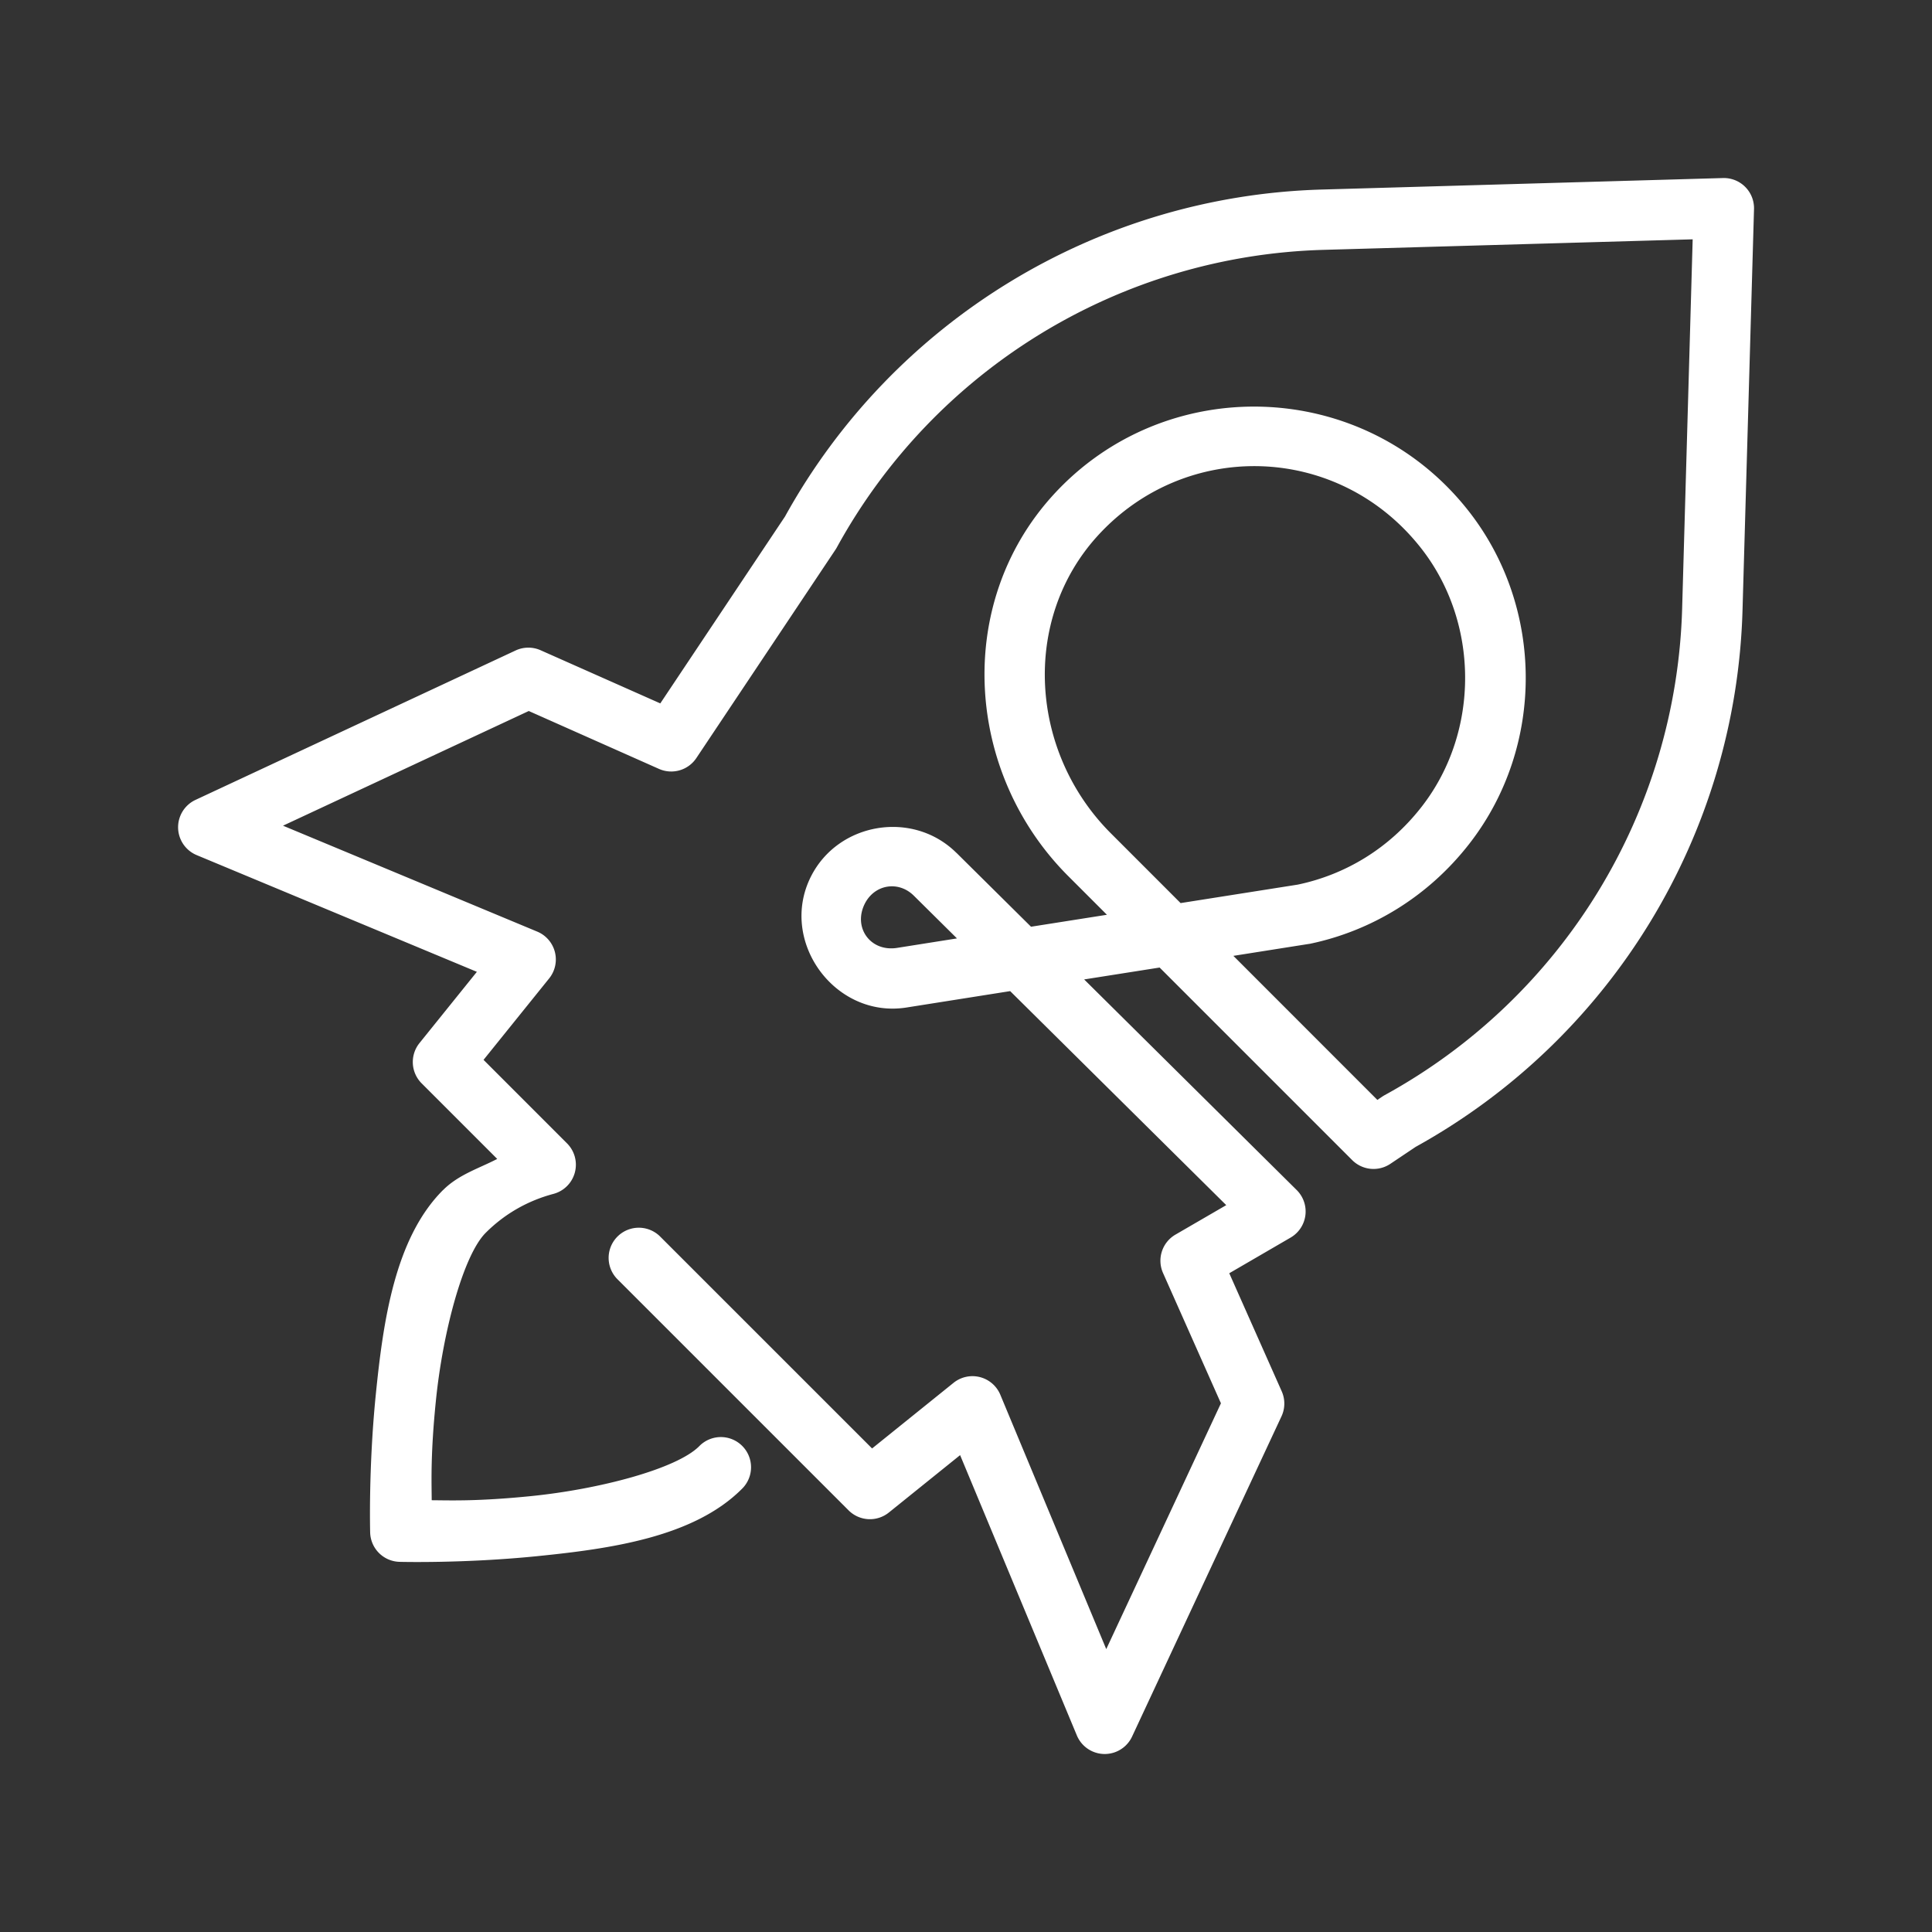 <svg xmlns="http://www.w3.org/2000/svg" fill="#FFFFFF" viewBox="0 0 64 64" width="100px" height="100px"><rect x="0" y="0" width="64" height="64" fill="#333333" stroke="none"/><path d="M 57.074 5.898 L 43.781 6.279 C 36.357 6.492 29.596 10.613 26.004 17.111 L 21.873 23.301 L 17.91 21.541 A 1 1 0 0 0 17.082 21.547 L 6.475 26.498 A 1 1 0 0 0 6.514 28.326 L 15.797 32.193 L 13.896 34.553 A 1 1 0 0 0 13.969 35.889 L 16.471 38.391 C 15.856 38.71 15.191 38.908 14.676 39.424 A 1 1 0 0 0 14.674 39.424 C 13.076 41.023 12.692 43.781 12.447 46.213 C 12.203 48.645 12.262 50.766 12.262 50.766 A 1 1 0 0 0 13.234 51.738 C 13.234 51.738 15.353 51.796 17.785 51.551 C 20.217 51.306 22.976 50.923 24.574 49.324 A 1 1 0 1 0 23.16 47.91 C 22.415 48.655 19.871 49.331 17.586 49.561 C 15.839 49.736 14.952 49.702 14.301 49.697 C 14.296 49.046 14.262 48.16 14.438 46.414 C 14.667 44.129 15.345 41.583 16.09 40.838 C 16.736 40.192 17.507 39.769 18.334 39.549 A 1 1 0 0 0 18.783 37.875 L 16.018 35.109 L 18.191 32.412 A 1 1 0 0 0 17.797 30.861 L 9.375 27.352 L 17.516 23.553 L 21.83 25.471 A 1 1 0 0 0 23.068 25.111 L 27.676 18.209 A 1 1 0 0 0 27.721 18.135 C 30.964 12.221 37.096 8.47 43.838 8.277 L 56.072 7.928 L 55.723 20.164 C 55.53 26.906 51.781 33.036 45.867 36.279 A 1 1 0 0 0 45.793 36.324 L 45.627 36.436 L 40.857 31.664 L 43.344 31.271 A 1 1 0 0 0 43.393 31.264 C 45.403 30.844 47.304 29.722 48.691 27.928 C 51.177 24.713 51.156 20.119 48.646 16.924 C 45.173 12.503 38.599 12.319 34.881 16.406 C 31.602 20.01 31.972 25.606 35.385 29.02 L 36.668 30.303 L 34.154 30.699 L 31.682 28.25 L 31.682 28.252 C 30.243 26.826 27.765 27.234 26.859 29.045 C 25.788 31.187 27.664 33.749 30.029 33.375 L 33.463 32.832 L 40.621 39.922 L 38.939 40.898 A 1 1 0 0 0 38.527 42.17 L 40.445 46.486 L 36.646 54.629 L 33.137 46.203 A 1 1 0 0 0 31.586 45.809 L 28.889 47.982 L 21.881 40.975 A 1 1 0 1 0 20.467 42.389 L 28.109 50.031 A 1 1 0 0 0 29.445 50.104 L 31.805 48.203 L 35.672 57.488 A 1 1 0 0 0 37.502 57.525 L 42.451 46.918 A 1 1 0 0 0 42.459 46.09 L 40.721 42.178 L 42.754 40.996 A 1 1 0 0 0 42.955 39.422 L 35.914 32.445 L 38.414 32.051 L 44.793 38.43 A 1 1 0 0 0 46.055 38.555 L 46.889 37.996 L 46.902 37.988 C 53.392 34.395 57.51 27.64 57.723 20.221 L 58.104 6.926 A 1 1 0 0 0 57.074 5.898 z M 41.783 15.445 C 43.755 15.512 45.705 16.414 47.074 18.158 C 49.007 20.619 49.023 24.231 47.109 26.705 C 46.015 28.12 44.55 28.978 42.986 29.305 C 42.986 29.305 42.984 29.305 42.984 29.305 L 39.109 29.916 L 36.799 27.605 C 34.106 24.913 33.828 20.534 36.359 17.752 C 37.818 16.149 39.812 15.379 41.783 15.445 z M 29.619 29.363 C 29.851 29.381 30.082 29.482 30.273 29.672 L 31.701 31.086 L 29.717 31.4 C 28.84 31.539 28.25 30.733 28.646 29.939 C 28.808 29.617 29.086 29.423 29.389 29.373 C 29.464 29.361 29.542 29.357 29.619 29.363 z"></path></svg>